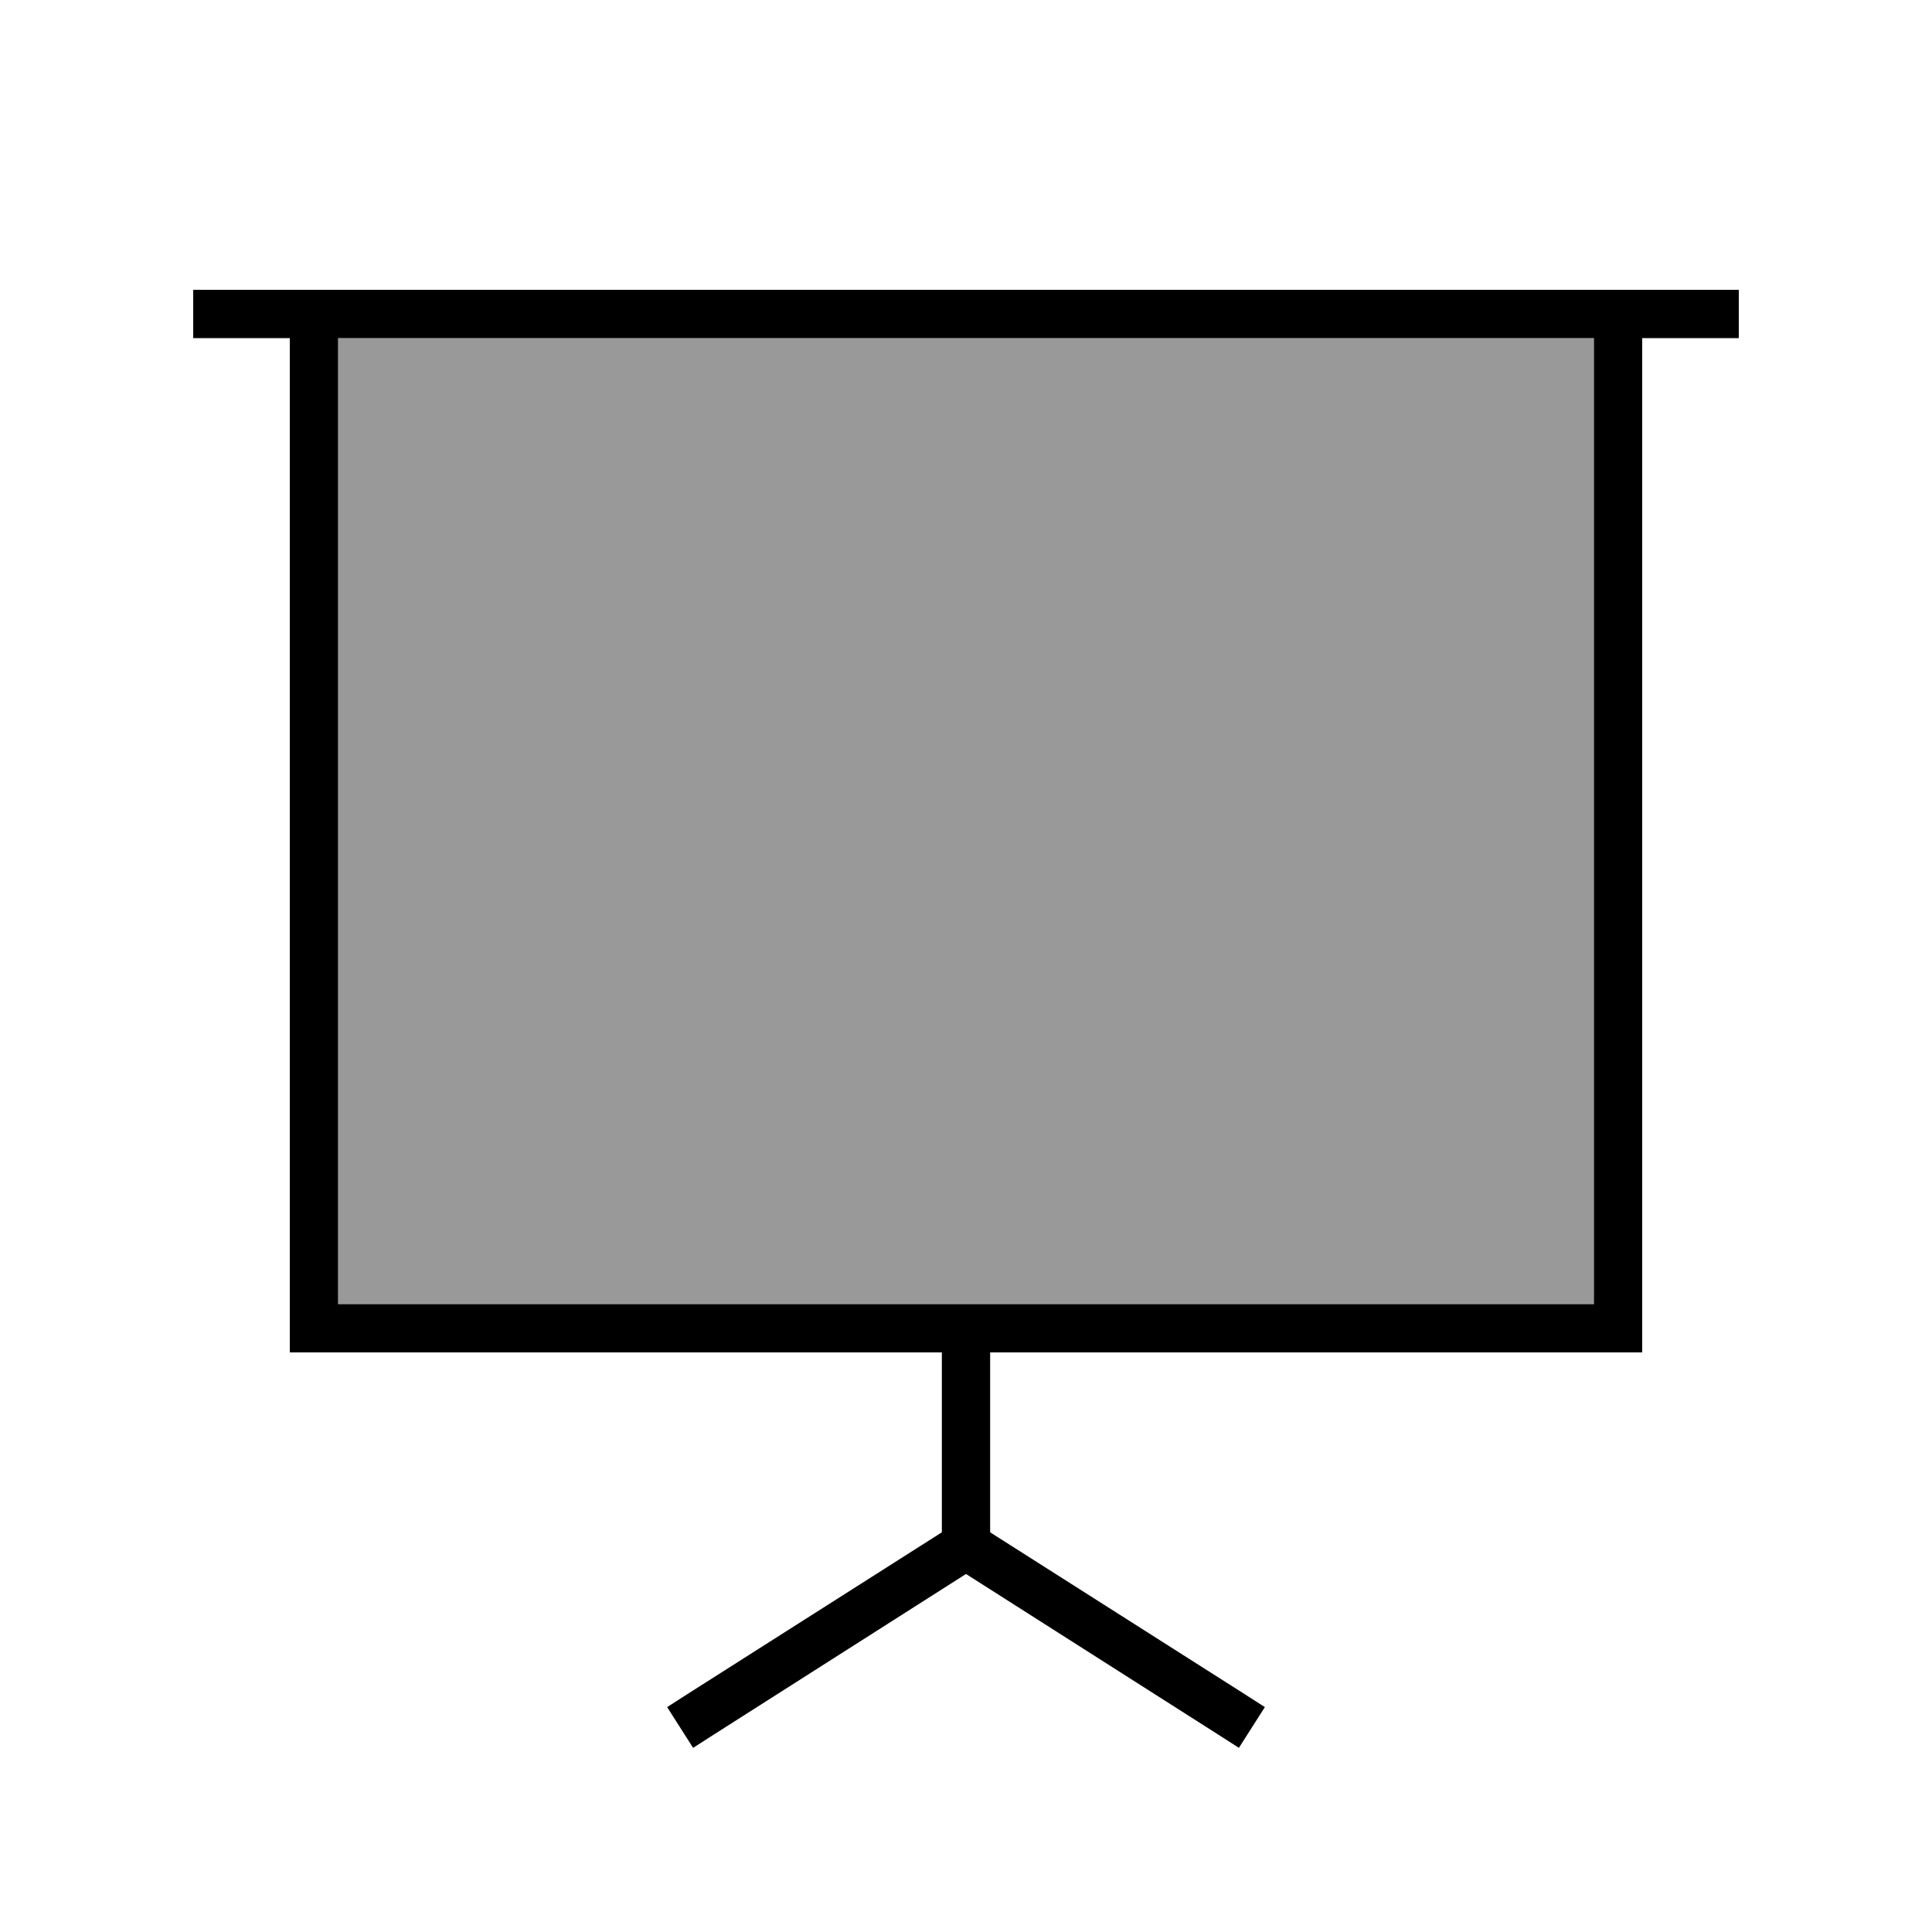 <svg xmlns="http://www.w3.org/2000/svg" viewBox="0 0 640 640"><!--! Font Awesome Pro 7.1.0 by @fontawesome - https://fontawesome.com License - https://fontawesome.com/license (Commercial License) Copyright 2025 Fonticons, Inc. --><path opacity=".4" fill="currentColor" d="M112 112L112 432L528 432L528 112L112 112z"/><path fill="currentColor" d="M72 96L64 96L64 112L96 112L96 448L312 448L312 507.6L227.7 561.2L221 565.5L229.6 579L236.3 574.7L320 521.4L403.7 574.7L410.4 579L419 565.5L412.3 561.2L328 507.6L328 448L544 448L544 112L576 112L576 96L72 96zM528 112L528 432L112 432L112 112L528 112z"/></svg>